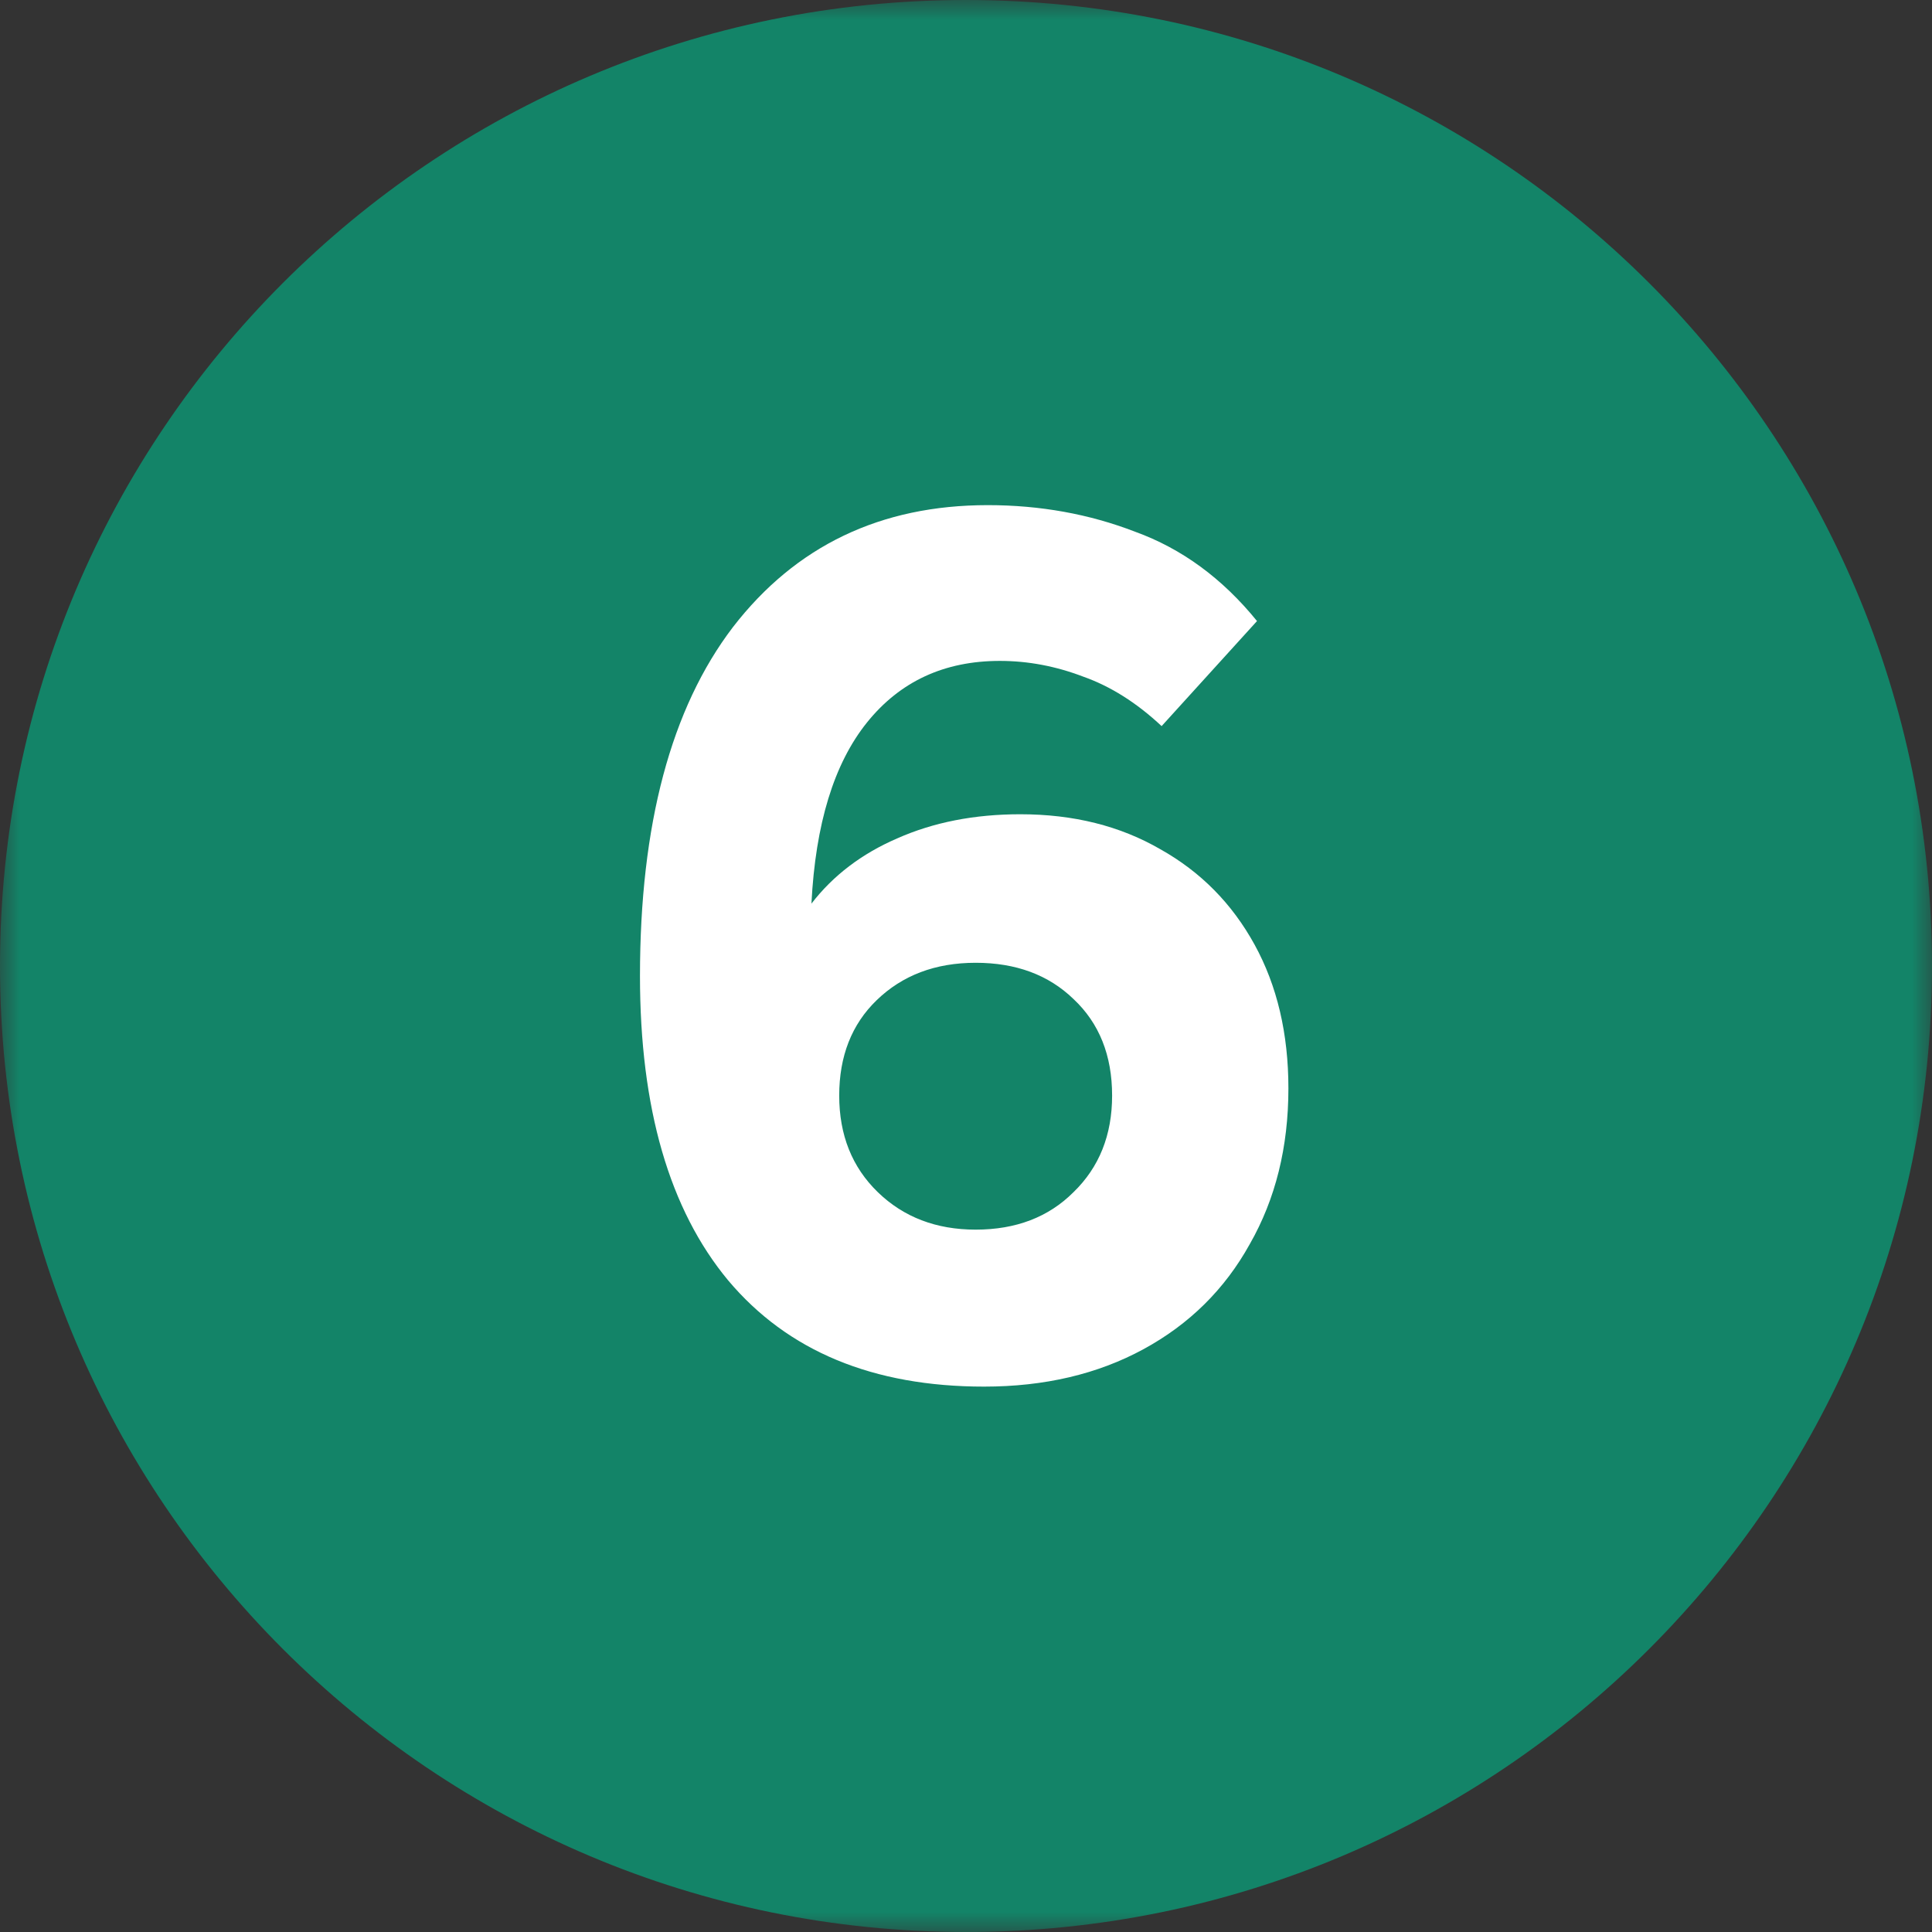 <svg width="48" height="48" viewBox="0 0 48 48" fill="none" xmlns="http://www.w3.org/2000/svg">
<rect x="0" y="0" width="48" height="48" fill="#333333" stroke="none"/>
<g clip-path="url(#clip0_758_2)">
<mask id="mask0_758_2" style="mask-type:luminance" maskUnits="userSpaceOnUse" x="0" y="0" width="48" height="48">
<path d="M48 0H0V48H48V0Z" fill="white"/>
</mask>
<g mask="url(#mask0_758_2)">
<path d="M24 48C37.255 48 48 37.255 48 24C48 10.745 37.255 0 24 0C10.745 0 0 10.745 0 24C0 37.255 10.745 48 24 48Z" fill="#138468"/>
<path d="M32.01 27.04C32.01 28.5 31.69 29.79 31.05 30.91C30.43 32.03 29.55 32.9 28.41 33.52C27.27 34.14 25.95 34.45 24.45 34.45C21.69 34.45 19.57 33.57 18.09 31.81C16.63 30.05 15.9 27.53 15.9 24.25C15.9 20.49 16.67 17.6 18.21 15.58C19.77 13.56 21.88 12.55 24.54 12.55C25.84 12.55 27.06 12.77 28.2 13.21C29.36 13.63 30.37 14.37 31.23 15.43L28.86 18.04C28.24 17.46 27.59 17.05 26.91 16.81C26.23 16.55 25.54 16.42 24.84 16.42C23.46 16.42 22.36 16.93 21.54 17.95C20.72 18.97 20.26 20.47 20.16 22.45C20.7 21.75 21.41 21.21 22.29 20.83C23.19 20.43 24.21 20.23 25.35 20.23C26.67 20.23 27.83 20.52 28.83 21.1C29.83 21.66 30.61 22.45 31.17 23.47C31.73 24.49 32.01 25.68 32.01 27.04ZM24.24 30.55C25.24 30.55 26.05 30.24 26.67 29.62C27.31 29 27.63 28.2 27.63 27.22C27.63 26.22 27.31 25.42 26.67 24.82C26.05 24.22 25.24 23.92 24.24 23.92C23.24 23.92 22.42 24.23 21.78 24.85C21.16 25.45 20.85 26.24 20.85 27.22C20.85 28.2 21.17 29 21.81 29.62C22.45 30.24 23.26 30.55 24.24 30.55Z" fill="white"/>
</g>
</g>
<defs>
<clipPath id="clip0_758_2">
<rect width="48" height="48" fill="white"/>
</clipPath>
</defs>
</svg>
